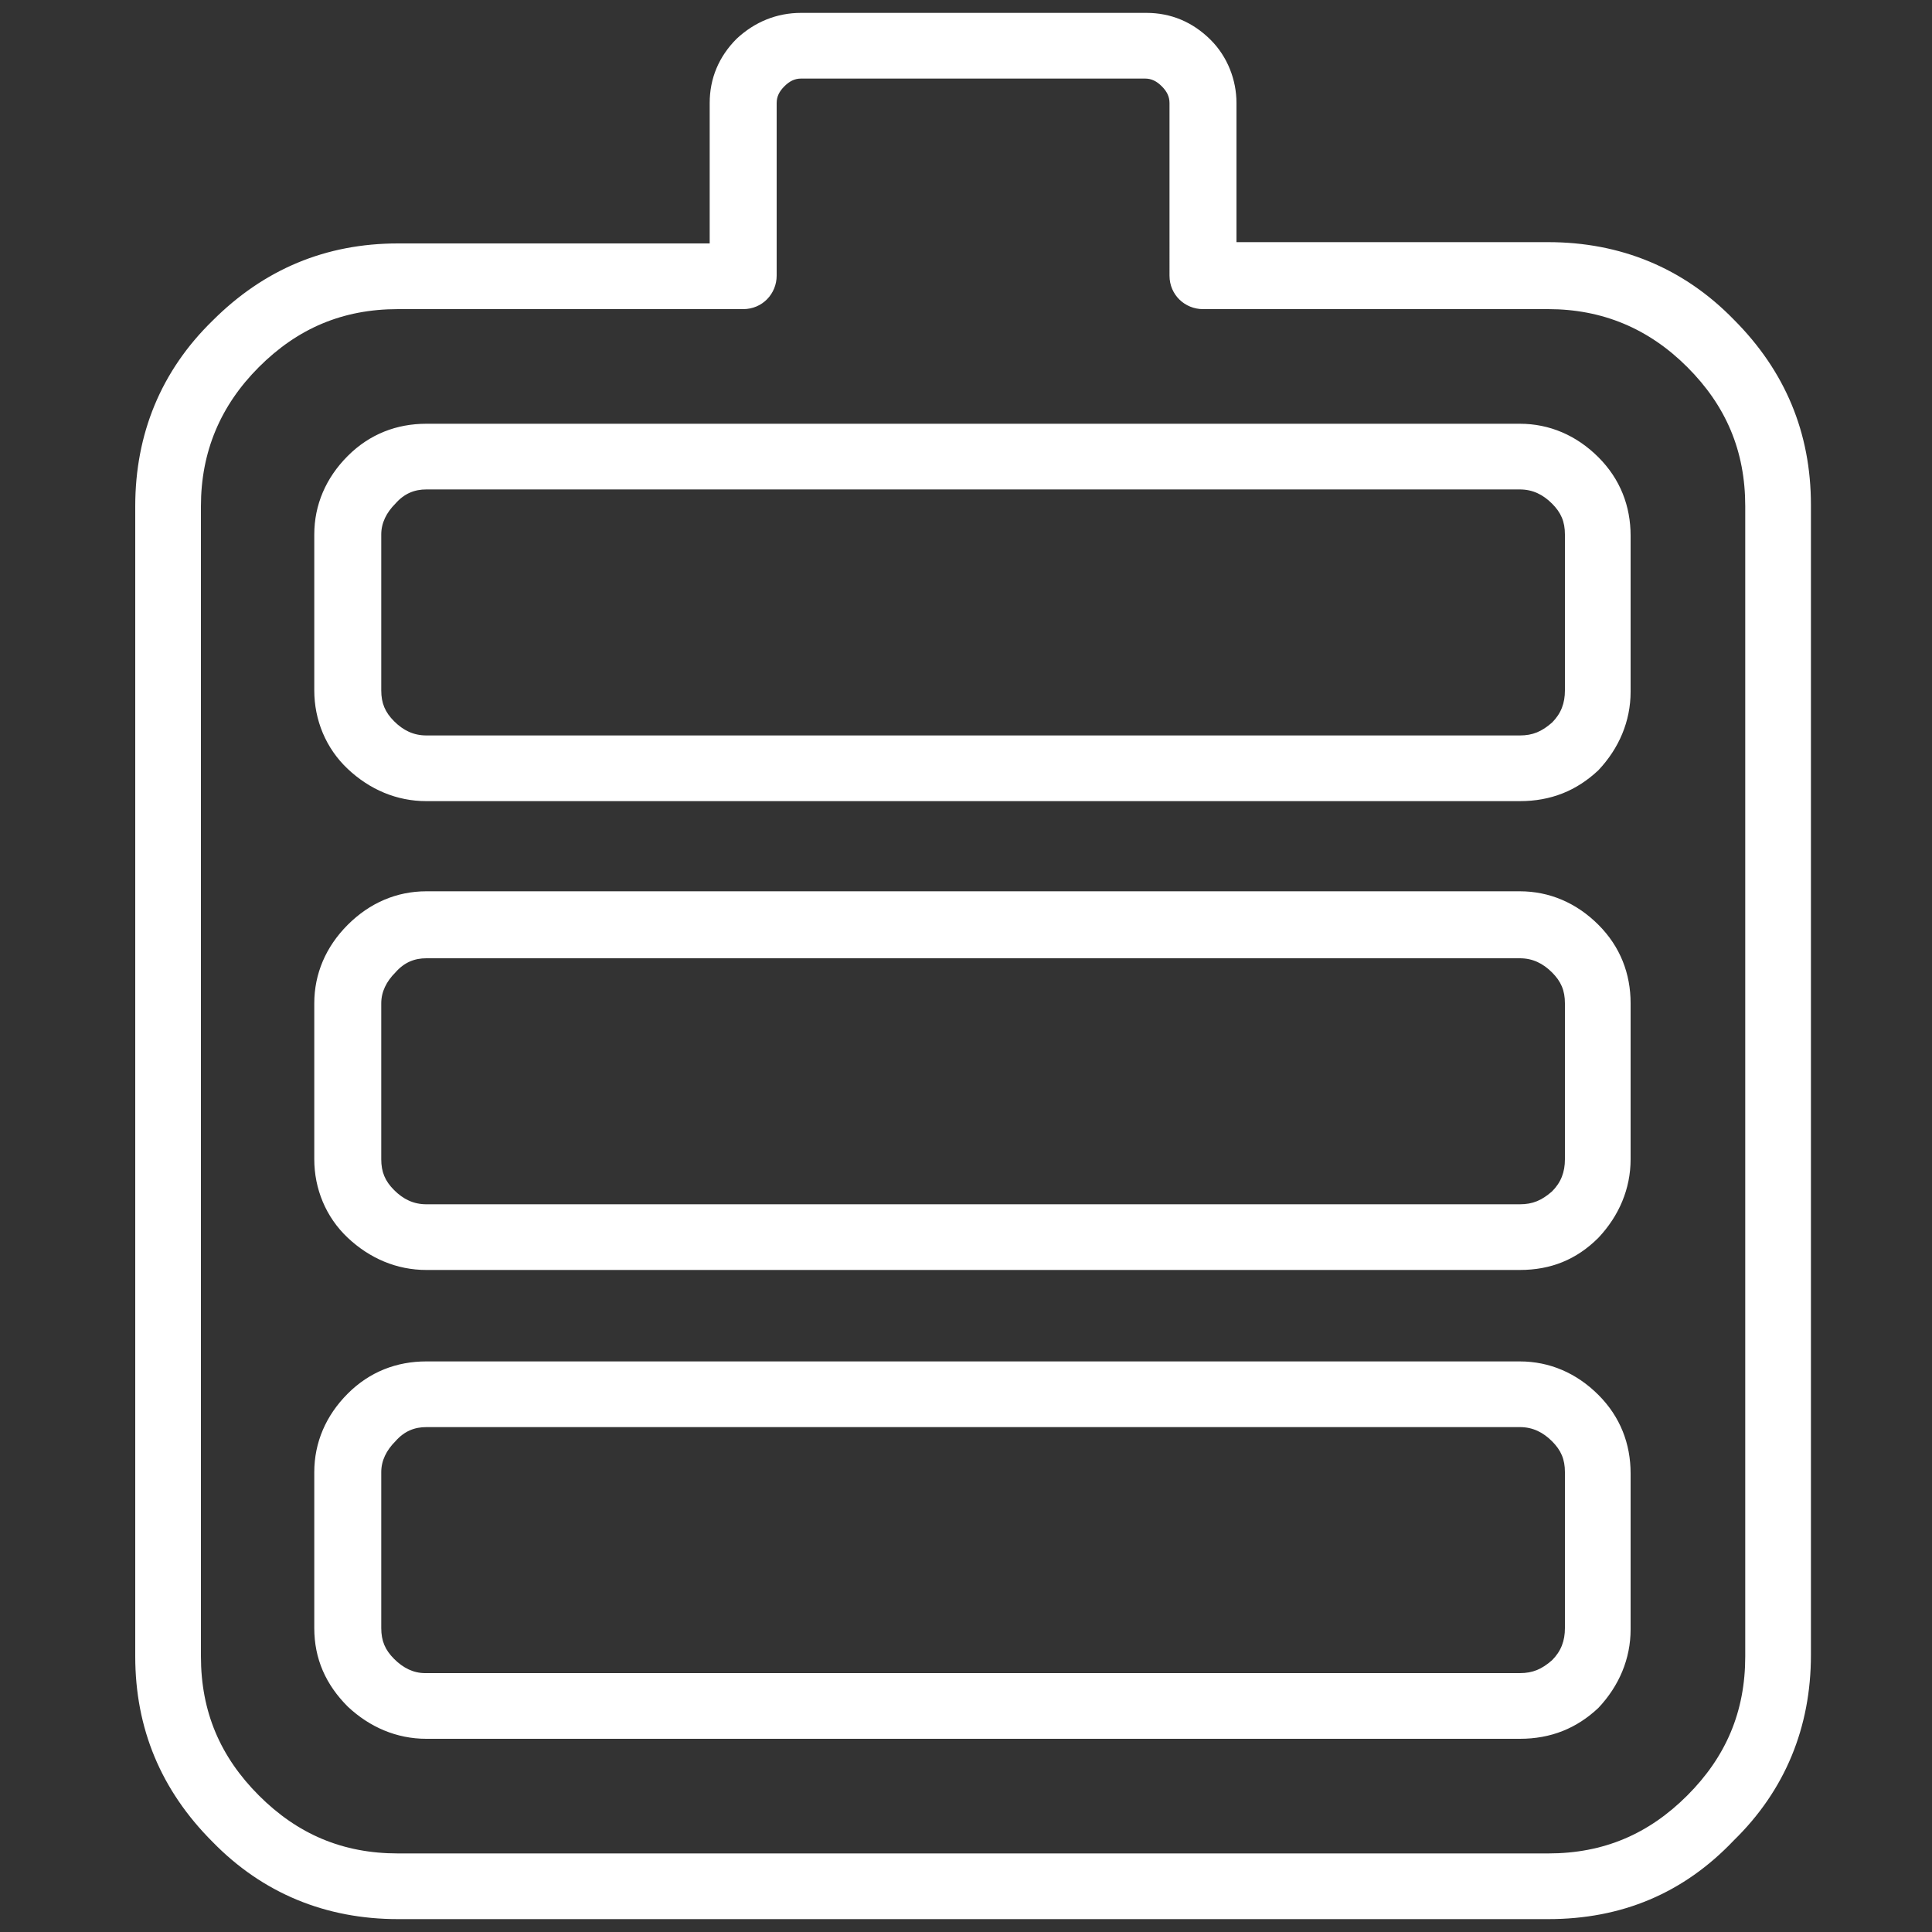 <?xml version="1.0" encoding="utf-8"?>
<!-- Generator: Adobe Illustrator 27.8.0, SVG Export Plug-In . SVG Version: 6.00 Build 0)  -->
<svg version="1.1" id="Ebene_1" xmlns="http://www.w3.org/2000/svg" xmlns:xlink="http://www.w3.org/1999/xlink" x="0px" y="0px"
	 viewBox="0 0 150 150" style="enable-background:new 0 0 150 150;" xml:space="preserve">
<rect x="0" y="0" width="150" height="150" fill="#333333" stroke="none"/>
<style type="text/css">
	.st0{fill:#FFFFFF;}
</style>
<path class="st0" d="M120.2,149H30.9c-5.6,0-10.5-2-14.4-6c-4-4-6-8.8-6-14.4V39.3c0-5.6,2-10.5,6-14.4c4-4,8.8-6,14.4-6h24.2V8
	c0-1.9,0.7-3.6,2.1-5C58.6,1.7,60.3,1,62.2,1H89c1.9,0,3.6,0.7,5,2.1C95.3,4.4,96,6.2,96,8v10.8h24.2c5.6,0,10.5,2,14.4,6
	c4,4,6,8.8,6,14.4v89.3c0,5.6-2,10.5-6,14.4l0,0l0,0l0,0C130.7,147,125.9,149,120.2,149z M30.9,24c-4.3,0-7.8,1.5-10.8,4.5
	c-3,3-4.5,6.6-4.5,10.8v89.3c0,4.3,1.5,7.8,4.5,10.8c3,3,6.5,4.5,10.8,4.5h89.3c4.3,0,7.8-1.5,10.8-4.5l0,0c3-3,4.5-6.5,4.5-10.8
	V39.3c0-4.3-1.5-7.8-4.5-10.8c-3-3-6.6-4.5-10.8-4.5H93.4c-1.4,0-2.6-1.1-2.6-2.6V8c0-0.5-0.2-0.9-0.6-1.3c-0.4-0.4-0.8-0.6-1.3-0.6
	H62.2c-0.5,0-0.9,0.2-1.3,0.6c-0.4,0.4-0.6,0.8-0.6,1.3v13.4c0,1.4-1.1,2.6-2.6,2.6H30.9z M118,135H33.1c-2.3,0-4.4-0.9-6.1-2.5
	c-1.7-1.7-2.6-3.7-2.6-6.1v-12.1c0-2.3,0.9-4.4,2.6-6.1c1.7-1.7,3.8-2.5,6.1-2.5H118c2.3,0,4.4,0.9,6.1,2.6c1.7,1.7,2.5,3.8,2.5,6.1
	v12.1c0,2.3-0.9,4.4-2.5,6.1c0,0,0,0,0,0C122.4,134.2,120.4,135,118,135z M122.3,130.6L122.3,130.6L122.3,130.6z M33.1,110.8
	c-0.9,0-1.7,0.3-2.4,1.1c-0.7,0.7-1.1,1.5-1.1,2.4v12.1c0,1,0.3,1.7,1,2.4c0.7,0.7,1.5,1.1,2.4,1.1H118c1,0,1.7-0.3,2.5-1
	c0.7-0.7,1-1.5,1-2.5v-12.1c0-1-0.3-1.7-1-2.4c-0.7-0.7-1.5-1.1-2.5-1.1H33.1z M118,98.6H33.1c-2.3,0-4.4-0.9-6.1-2.5
	c-1.7-1.6-2.6-3.8-2.6-6.1V77.9c0-2.3,0.9-4.4,2.6-6.1c1.7-1.7,3.8-2.6,6.1-2.6H118c2.3,0,4.4,0.9,6.1,2.6c1.7,1.7,2.5,3.8,2.5,6.1
	V90c0,2.3-0.9,4.4-2.5,6.1c0,0,0,0,0,0C122.4,97.8,120.4,98.6,118,98.6z M122.3,94.3L122.3,94.3L122.3,94.3z M33.1,74.4
	c-0.9,0-1.7,0.3-2.4,1.1c-0.7,0.7-1.1,1.5-1.1,2.4V90c0,1,0.3,1.7,1,2.4c0.7,0.7,1.5,1.1,2.5,1.1H118c1,0,1.7-0.3,2.5-1
	c0.7-0.7,1-1.5,1-2.5V77.9c0-1-0.3-1.7-1-2.4c-0.7-0.7-1.5-1.1-2.5-1.1H33.1z M118,62.2H33.1c-2.3,0-4.4-0.9-6.1-2.5
	c-1.7-1.6-2.6-3.8-2.6-6.1V41.5c0-2.3,0.9-4.4,2.6-6.1c1.7-1.7,3.8-2.5,6.1-2.5H118c2.3,0,4.4,0.9,6.1,2.6c1.7,1.7,2.5,3.8,2.5,6.1
	v12.1c0,2.3-0.9,4.4-2.5,6.1C122.4,61.4,120.4,62.2,118,62.2z M33.1,38c-0.9,0-1.7,0.3-2.4,1.1c-0.7,0.7-1.1,1.5-1.1,2.4v12.1
	c0,1,0.3,1.7,1,2.4c0.7,0.7,1.5,1.1,2.5,1.1H118c1,0,1.7-0.3,2.5-1c0.7-0.7,1-1.5,1-2.5V41.5c0-1-0.3-1.7-1-2.4
	c-0.7-0.7-1.5-1.1-2.5-1.1H33.1z"/>
</svg>
